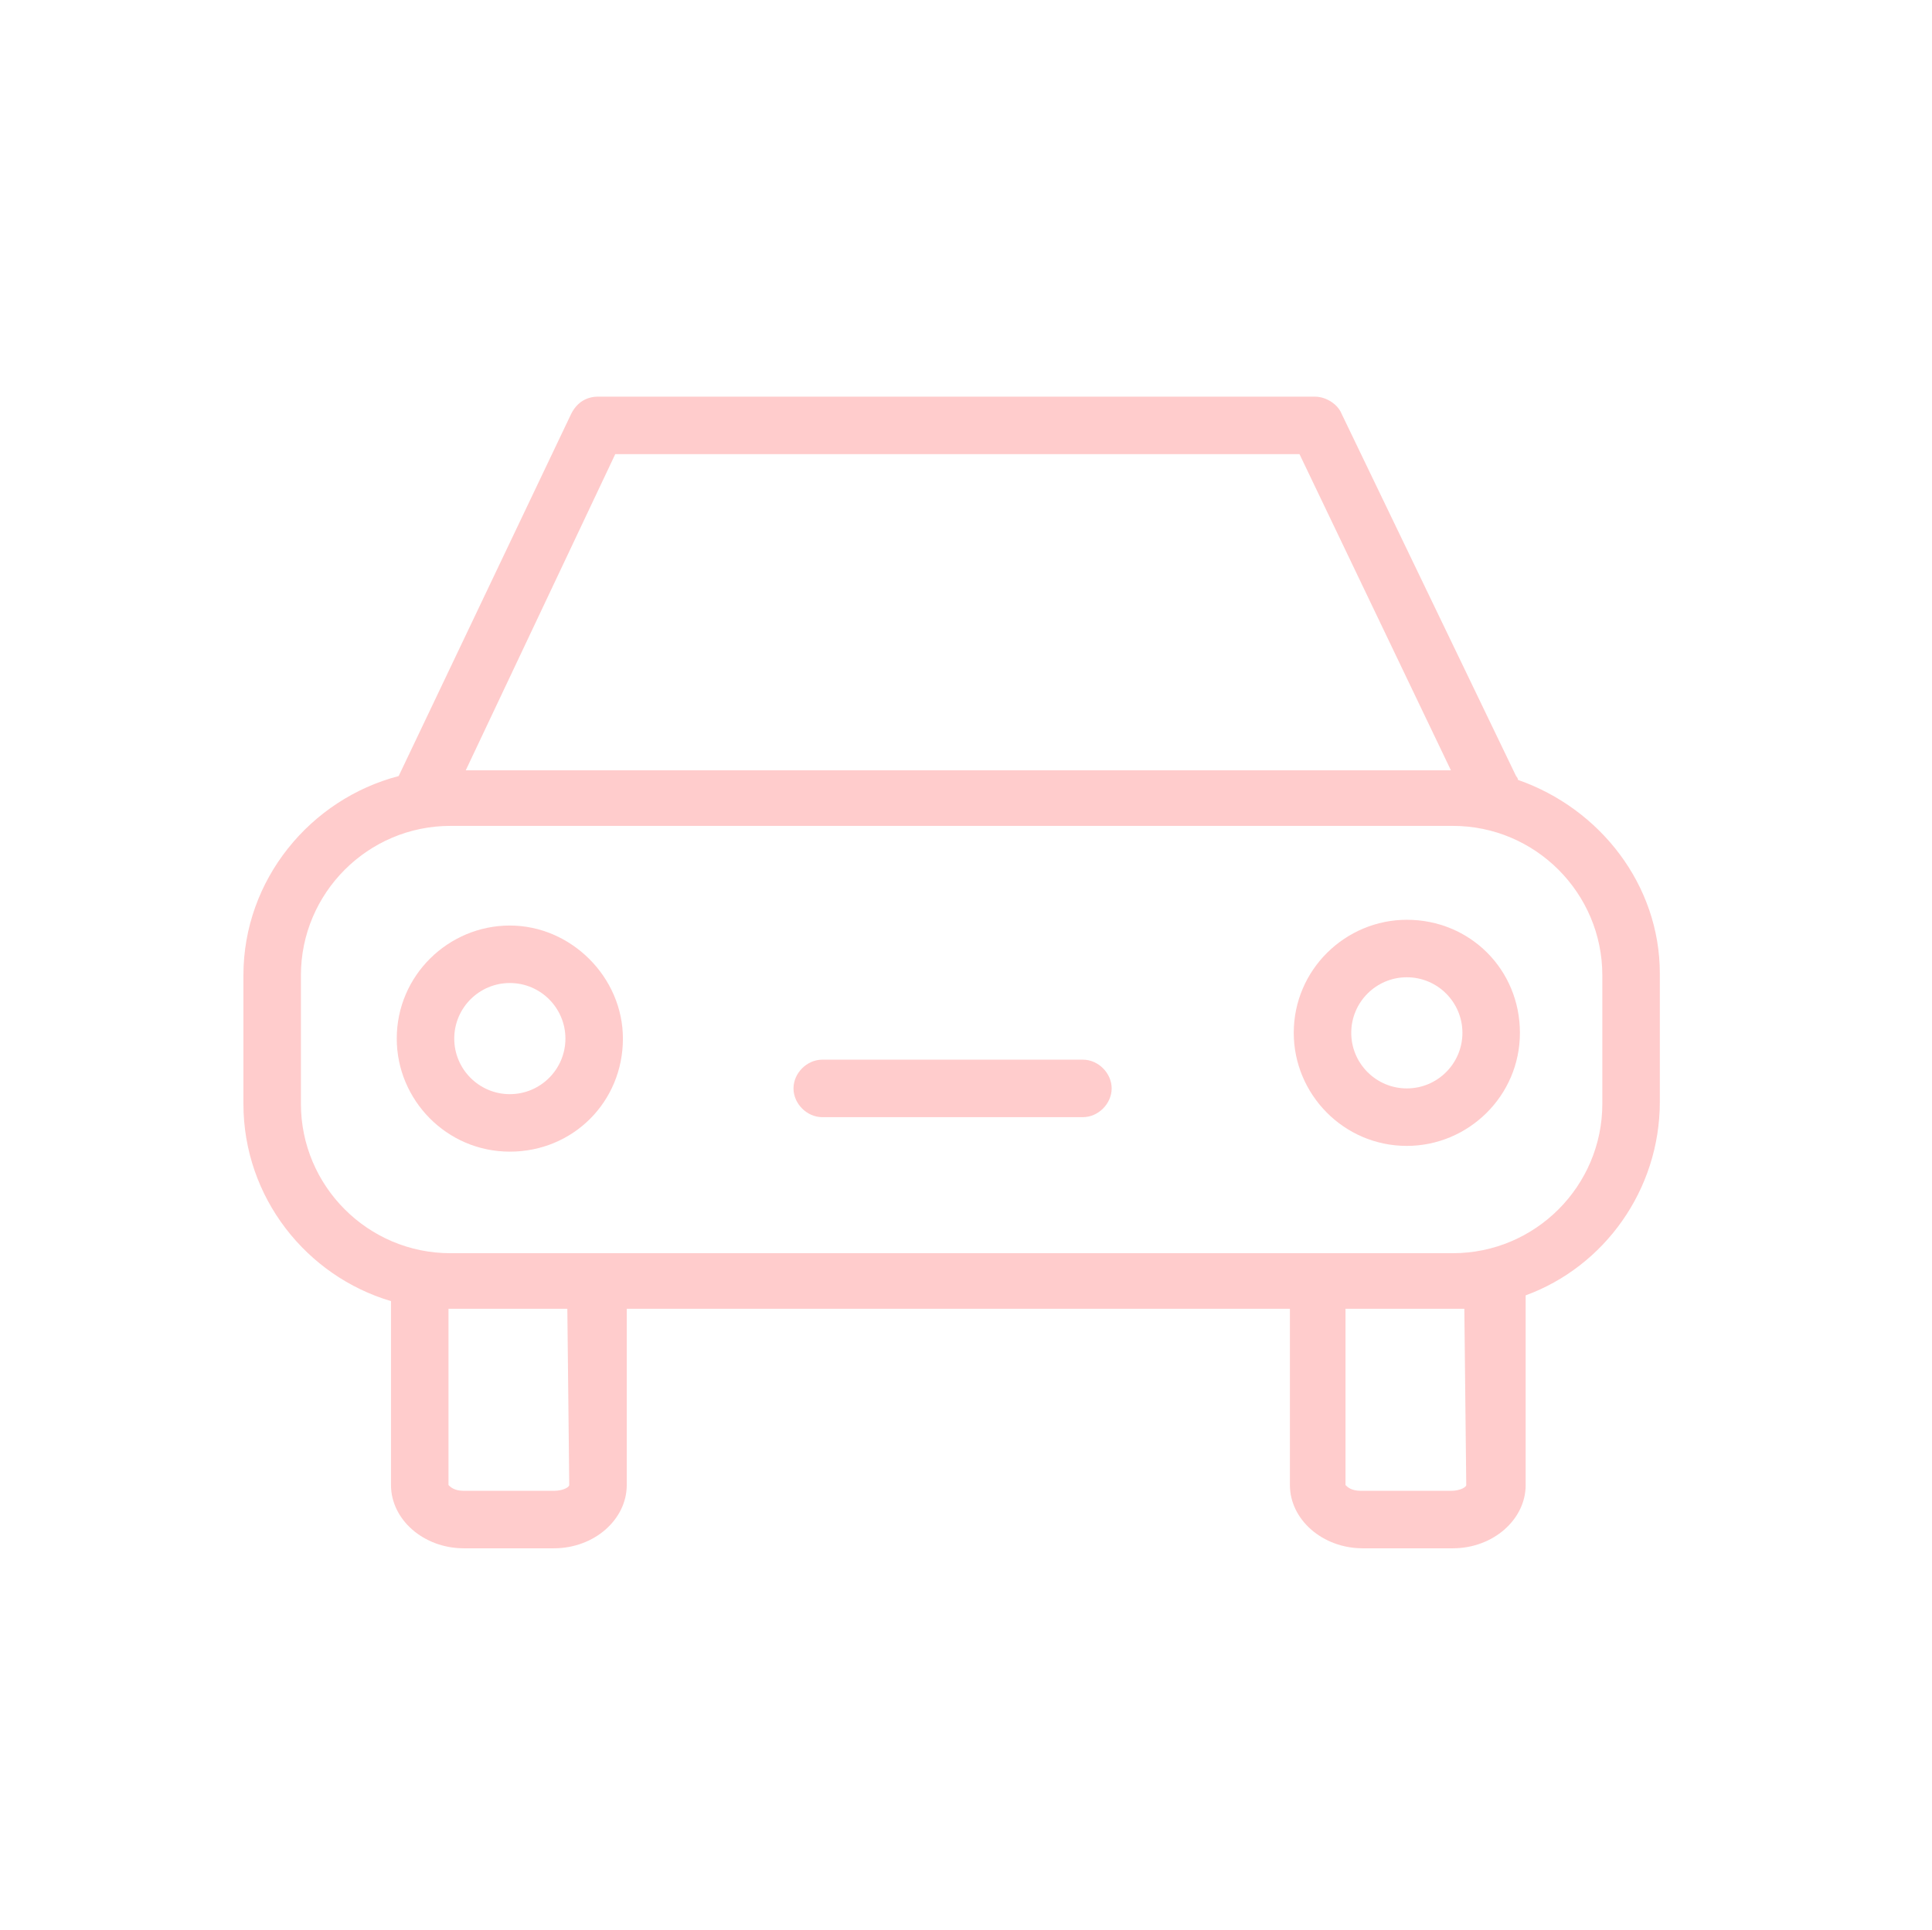 <?xml version="1.0" encoding="UTF-8"?> <!-- Generator: Adobe Illustrator 21.0.0, SVG Export Plug-In . SVG Version: 6.00 Build 0) --> <svg xmlns="http://www.w3.org/2000/svg" xmlns:xlink="http://www.w3.org/1999/xlink" id="Layer_1" x="0px" y="0px" viewBox="0 0 100.8 100.7" style="enable-background:new 0 0 100.8 100.7;" xml:space="preserve"> <style type="text/css"> .st0{fill:#FFCCCC;} </style> <g> <path class="st0" d="M79.2,40.7c0-0.1-0.1-0.2-0.1-0.2L70,21.6c-0.2-0.5-0.8-0.9-1.4-0.9H31.2c-0.6,0-1.1,0.3-1.4,0.9l-9,18.9l0,0 c-4.6,1.2-8.1,5.4-8.1,10.4v6.7c0,4.9,3.3,9,7.7,10.3v9.6c0,1.8,1.7,3.3,3.8,3.3h4.7c2.1,0,3.8-1.5,3.8-3.3v-9.2h34.6v9.2 c0,1.8,1.7,3.3,3.8,3.3h4.7c2.1,0,3.8-1.5,3.8-3.3v-9.9c4.1-1.5,7-5.5,7-10.1v-6.7C86.6,46.2,83.5,42.2,79.2,40.7z M32.1,23.7h35.7 l7.9,16.5H24.3L32.1,23.7z M29.7,77.5c0,0.1-0.3,0.3-0.8,0.3h-4.7c-0.5,0-0.7-0.2-0.8-0.3v-9.2l0,0h6.2L29.7,77.5z M76.5,77.5 c0,0.1-0.3,0.3-0.8,0.3H71c-0.5,0-0.7-0.2-0.8-0.3v-9.2h5.5c0.2,0,0.5,0,0.7,0L76.5,77.5z M83.6,57.6c0,4.3-3.5,7.8-7.8,7.8H23.5 c-4.3,0-7.8-3.5-7.8-7.8v-6.7c0-4.3,3.5-7.8,7.8-7.8h52.3c4.3,0,7.8,3.5,7.8,7.8C83.6,50.9,83.6,57.6,83.6,57.6z"></path> <path class="st0" d="M26.6,48.3c-3.2,0-5.9,2.6-5.9,5.9c0,3.2,2.6,5.9,5.9,5.9s5.9-2.6,5.9-5.9C32.5,51,29.8,48.3,26.6,48.3z M26.6,57.1c-1.6,0-2.9-1.3-2.9-2.9s1.3-2.9,2.9-2.9s2.9,1.3,2.9,2.9C29.5,55.8,28.2,57.1,26.6,57.1z"></path> <path class="st0" d="M73.4,48c-3.2,0-5.9,2.6-5.9,5.9c0,3.2,2.6,5.9,5.9,5.9c3.2,0,5.9-2.6,5.9-5.9S76.7,48,73.4,48z M73.4,56.8 c-1.6,0-2.9-1.3-2.9-2.9s1.3-2.9,2.9-2.9s2.9,1.3,2.9,2.9S75,56.8,73.4,56.8z"></path> <path class="st0" d="M56.5,55.3H42.9c-0.8,0-1.5,0.7-1.5,1.5s0.7,1.5,1.5,1.5h13.6c0.8,0,1.5-0.7,1.5-1.5S57.3,55.3,56.5,55.3z"></path> </g> </svg> 